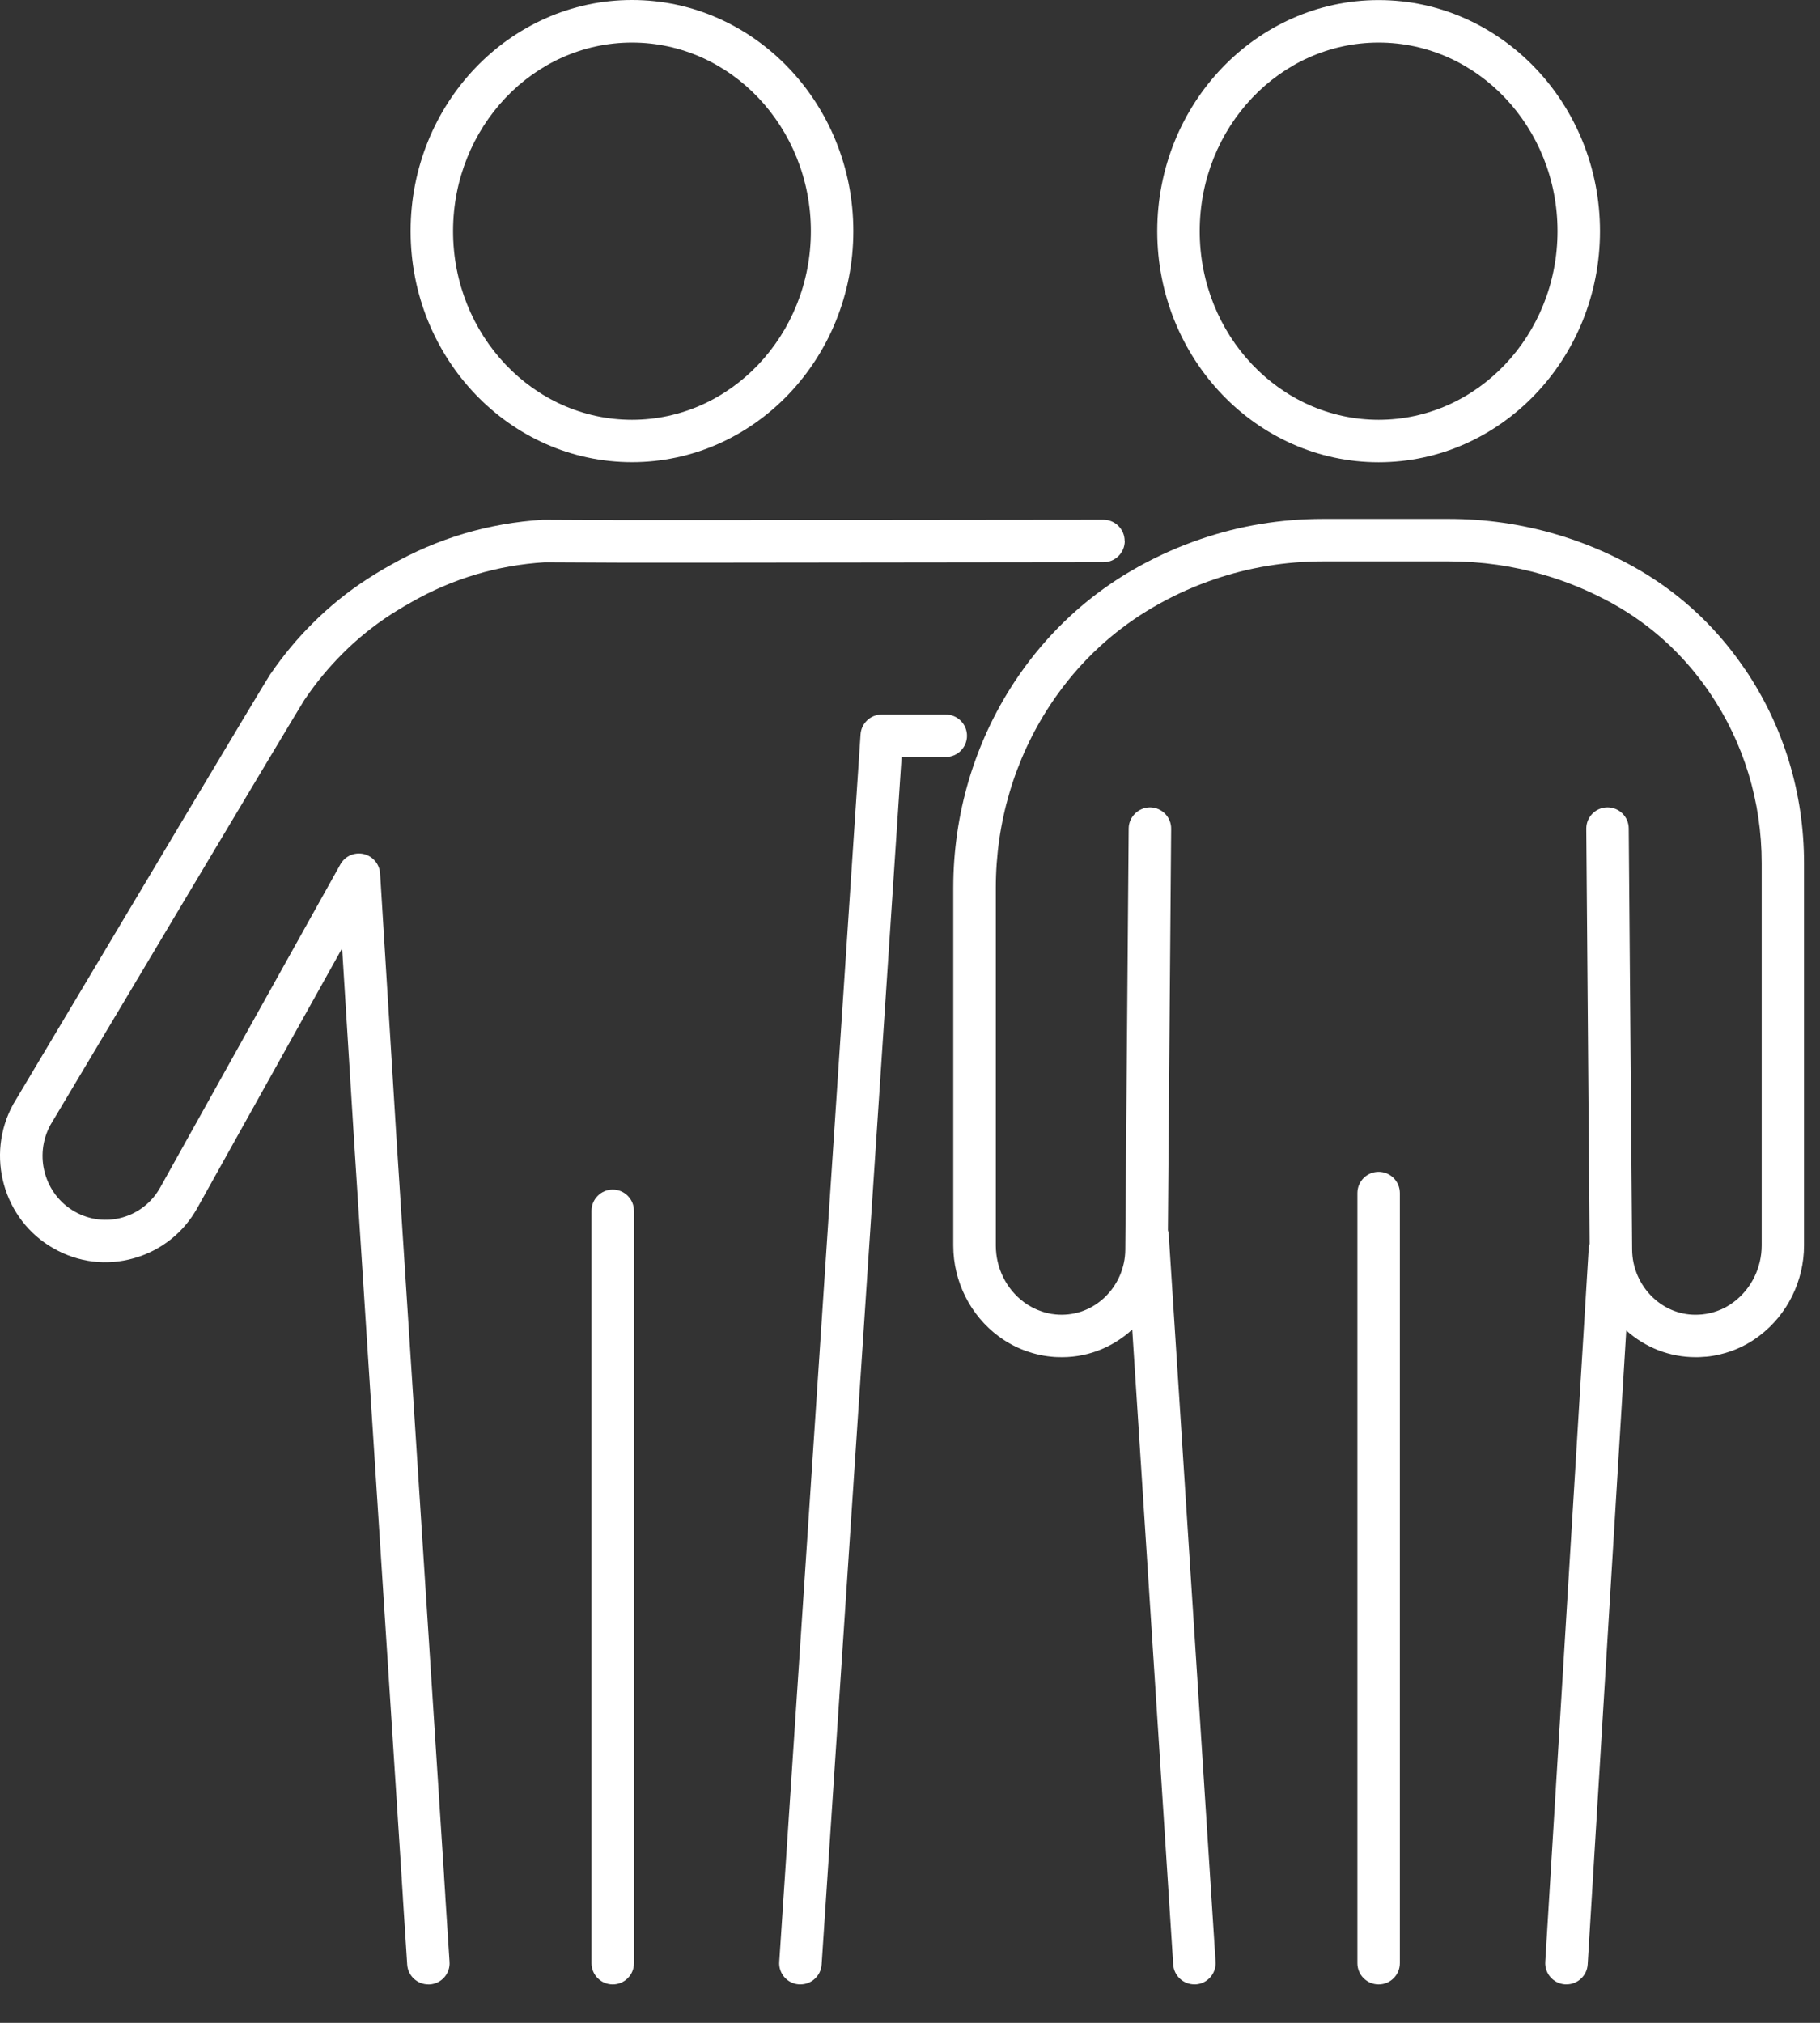 <?xml version="1.0" encoding="UTF-8"?>
<svg xmlns="http://www.w3.org/2000/svg" width="45" height="50" viewBox="0 0 45 50" fill="none">
  <rect x="0" y="0" width="45" height="50" fill="#333333" stroke="none"/>
  <path d="M34.087 11.426C37.105 11.426 39.56 8.864 39.56 5.714C39.56 2.564 37.105 0.002 34.087 0.002C31.069 0.002 28.613 2.564 28.613 5.714C28.613 8.864 31.069 11.426 34.087 11.426ZM34.087 1.052C36.526 1.052 38.51 3.143 38.51 5.714C38.51 8.285 36.526 10.376 34.087 10.376C31.648 10.376 29.663 8.285 29.663 5.714C29.663 3.143 31.648 1.052 34.087 1.052Z" fill="white"></path>
  <path d="M43.142 16.542L43.09 16.464C42.37 15.424 41.449 14.592 40.357 13.99C40.243 13.927 40.117 13.861 39.974 13.791C39.49 13.552 38.984 13.356 38.471 13.206C37.615 12.954 36.725 12.826 35.83 12.826H32.708C31.67 12.826 30.652 12.994 29.681 13.327C29.165 13.503 28.66 13.726 28.177 13.992C28.054 14.059 27.934 14.131 27.809 14.205C26.842 14.8 26.008 15.571 25.333 16.495C25.246 16.614 25.162 16.735 25.076 16.866C24.091 18.367 23.57 20.124 23.57 21.945V30.789C23.57 31.675 23.992 32.515 24.698 33.036C24.928 33.204 25.178 33.333 25.435 33.415C25.502 33.438 25.568 33.457 25.627 33.471C25.747 33.501 25.873 33.523 25.996 33.534C26.048 33.54 26.099 33.543 26.141 33.544C26.83 33.574 27.482 33.331 27.995 32.863L29.008 48.559C29.026 48.837 29.257 49.05 29.531 49.05C29.543 49.05 29.554 49.05 29.566 49.05C29.855 49.032 30.074 48.781 30.056 48.492L28.897 30.516C28.894 30.477 28.886 30.439 28.877 30.405L28.957 20.485C28.96 20.196 28.726 19.959 28.436 19.956C28.153 19.956 27.91 20.187 27.907 20.476L27.823 30.891C27.82 31.335 27.634 31.764 27.311 32.07C27.002 32.362 26.606 32.514 26.18 32.496C26.156 32.496 26.131 32.493 26.099 32.49C26.024 32.484 25.954 32.472 25.876 32.451C25.841 32.443 25.807 32.433 25.766 32.419C25.609 32.368 25.459 32.292 25.321 32.19C24.883 31.867 24.622 31.344 24.622 30.789V21.945C24.622 20.328 25.084 18.771 25.955 17.442C26.03 17.326 26.105 17.22 26.182 17.115C26.776 16.3 27.509 15.622 28.357 15.102C28.465 15.036 28.573 14.973 28.685 14.911C29.114 14.674 29.563 14.476 30.022 14.32C30.884 14.025 31.789 13.876 32.711 13.876H35.833C36.629 13.876 37.418 13.989 38.18 14.212C38.636 14.346 39.085 14.52 39.515 14.733C39.643 14.796 39.752 14.853 39.853 14.908C40.802 15.432 41.603 16.156 42.235 17.067L42.277 17.128C43.115 18.361 43.558 19.816 43.558 21.334V30.786C43.558 31.333 43.303 31.854 42.872 32.179C42.745 32.277 42.605 32.353 42.461 32.404C42.4 32.425 42.347 32.442 42.295 32.454C42.22 32.472 42.151 32.484 42.086 32.49C42.055 32.493 42.025 32.494 41.996 32.496C41.579 32.517 41.179 32.365 40.87 32.073C40.546 31.767 40.358 31.336 40.355 30.891L40.271 20.502V20.481C40.271 20.191 40.036 19.956 39.746 19.956C39.457 19.956 39.221 20.191 39.221 20.481L39.304 30.745C39.293 30.783 39.284 30.822 39.281 30.862L38.207 48.493C38.189 48.783 38.41 49.032 38.699 49.05C38.71 49.05 38.72 49.05 38.732 49.05C39.008 49.05 39.239 48.835 39.256 48.556L40.21 32.887C40.688 33.313 41.288 33.546 41.923 33.546C41.965 33.546 42.007 33.546 42.049 33.543C42.088 33.541 42.127 33.538 42.167 33.535C42.17 33.535 42.181 33.535 42.184 33.535C42.299 33.525 42.416 33.504 42.536 33.475C42.62 33.456 42.709 33.43 42.809 33.394C43.06 33.304 43.294 33.177 43.505 33.015C44.194 32.493 44.605 31.66 44.605 30.786V21.334C44.605 19.605 44.099 17.946 43.144 16.54L43.142 16.542Z" fill="white"></path>
  <path d="M34.087 28.965C33.798 28.965 33.562 29.2 33.562 29.49V48.526C33.562 48.816 33.798 49.051 34.087 49.051C34.377 49.051 34.612 48.816 34.612 48.526V29.49C34.612 29.2 34.377 28.965 34.087 28.965Z" fill="white"></path>
  <path d="M15.15 29.404C14.861 29.404 14.625 29.64 14.625 29.929V48.526C14.625 48.816 14.861 49.051 15.15 49.051C15.44 49.051 15.675 48.816 15.675 48.526V29.929C15.675 29.64 15.44 29.404 15.15 29.404Z" fill="white"></path>
  <path d="M15.626 11.424C18.644 11.424 21.099 8.862 21.099 5.712C21.099 2.562 18.644 0 15.626 0C12.608 0 10.152 2.562 10.152 5.712C10.152 8.862 12.608 11.424 15.626 11.424ZM15.626 1.052C18.065 1.052 20.049 3.143 20.049 5.714C20.049 8.285 18.065 10.376 15.626 10.376C13.187 10.376 11.202 8.285 11.202 5.714C11.202 3.143 13.187 1.052 15.626 1.052Z" fill="white"></path>
  <path d="M23.909 18.187C23.909 17.898 23.674 17.662 23.384 17.662H21.8C21.524 17.662 21.295 17.877 21.277 18.153L19.267 48.492C19.247 48.781 19.466 49.032 19.756 49.05C19.768 49.05 19.78 49.05 19.792 49.05C20.066 49.05 20.297 48.837 20.315 48.559L22.292 18.711H23.384C23.674 18.711 23.909 18.475 23.909 18.186V18.187Z" fill="white"></path>
  <path d="M27.807 13.371C27.807 13.081 27.572 12.846 27.282 12.846L17.586 12.856H15.378L13.457 12.847C13.446 12.847 13.434 12.847 13.422 12.847C12.083 12.93 10.817 13.306 9.659 13.966C9.656 13.968 9.651 13.971 9.648 13.972C9.582 14.008 9.516 14.046 9.447 14.086C9.332 14.155 9.219 14.224 9.104 14.298C8.606 14.617 8.141 14.994 7.724 15.412C7.349 15.784 7.007 16.197 6.705 16.636C6.698 16.645 6.69 16.654 6.683 16.665C6.584 16.803 2.666 23.37 0.339 27.273C0.336 27.277 0.333 27.283 0.33 27.288C-0.37 28.554 0.08 30.159 1.332 30.862C1.938 31.206 2.64 31.291 3.311 31.101C3.984 30.91 4.544 30.466 4.883 29.851L8.459 23.439L8.753 28.17L9.932 46.423C9.932 46.423 9.932 46.434 9.932 46.438L9.962 46.906C9.962 46.906 9.962 46.917 9.962 46.921L10.068 48.561C10.086 48.838 10.317 49.051 10.592 49.051C10.604 49.051 10.614 49.051 10.626 49.051C10.916 49.032 11.135 48.783 11.115 48.493L11.01 46.867C11.01 46.867 11.01 46.857 11.01 46.852L10.98 46.384C10.98 46.384 10.98 46.374 10.98 46.369L9.801 28.105L9.398 21.589C9.383 21.357 9.218 21.162 8.99 21.109C8.763 21.058 8.528 21.162 8.415 21.366L3.966 29.344C3.762 29.713 3.429 29.979 3.027 30.093C2.63 30.205 2.213 30.154 1.851 29.95C1.101 29.527 0.831 28.567 1.248 27.804C2.906 25.024 7.161 17.889 7.527 17.298C7.535 17.289 7.541 17.28 7.547 17.271C7.818 16.87 8.129 16.497 8.469 16.156C8.835 15.789 9.24 15.462 9.671 15.184C9.774 15.118 9.881 15.054 9.983 14.992C10.041 14.958 10.101 14.925 10.16 14.892C10.16 14.892 10.163 14.89 10.164 14.889C10.169 14.886 10.175 14.883 10.179 14.88C11.192 14.302 12.299 13.972 13.47 13.899L15.377 13.908H17.588L27.285 13.897C27.575 13.897 27.81 13.662 27.81 13.372L27.807 13.371Z" fill="white"></path>
</svg>
